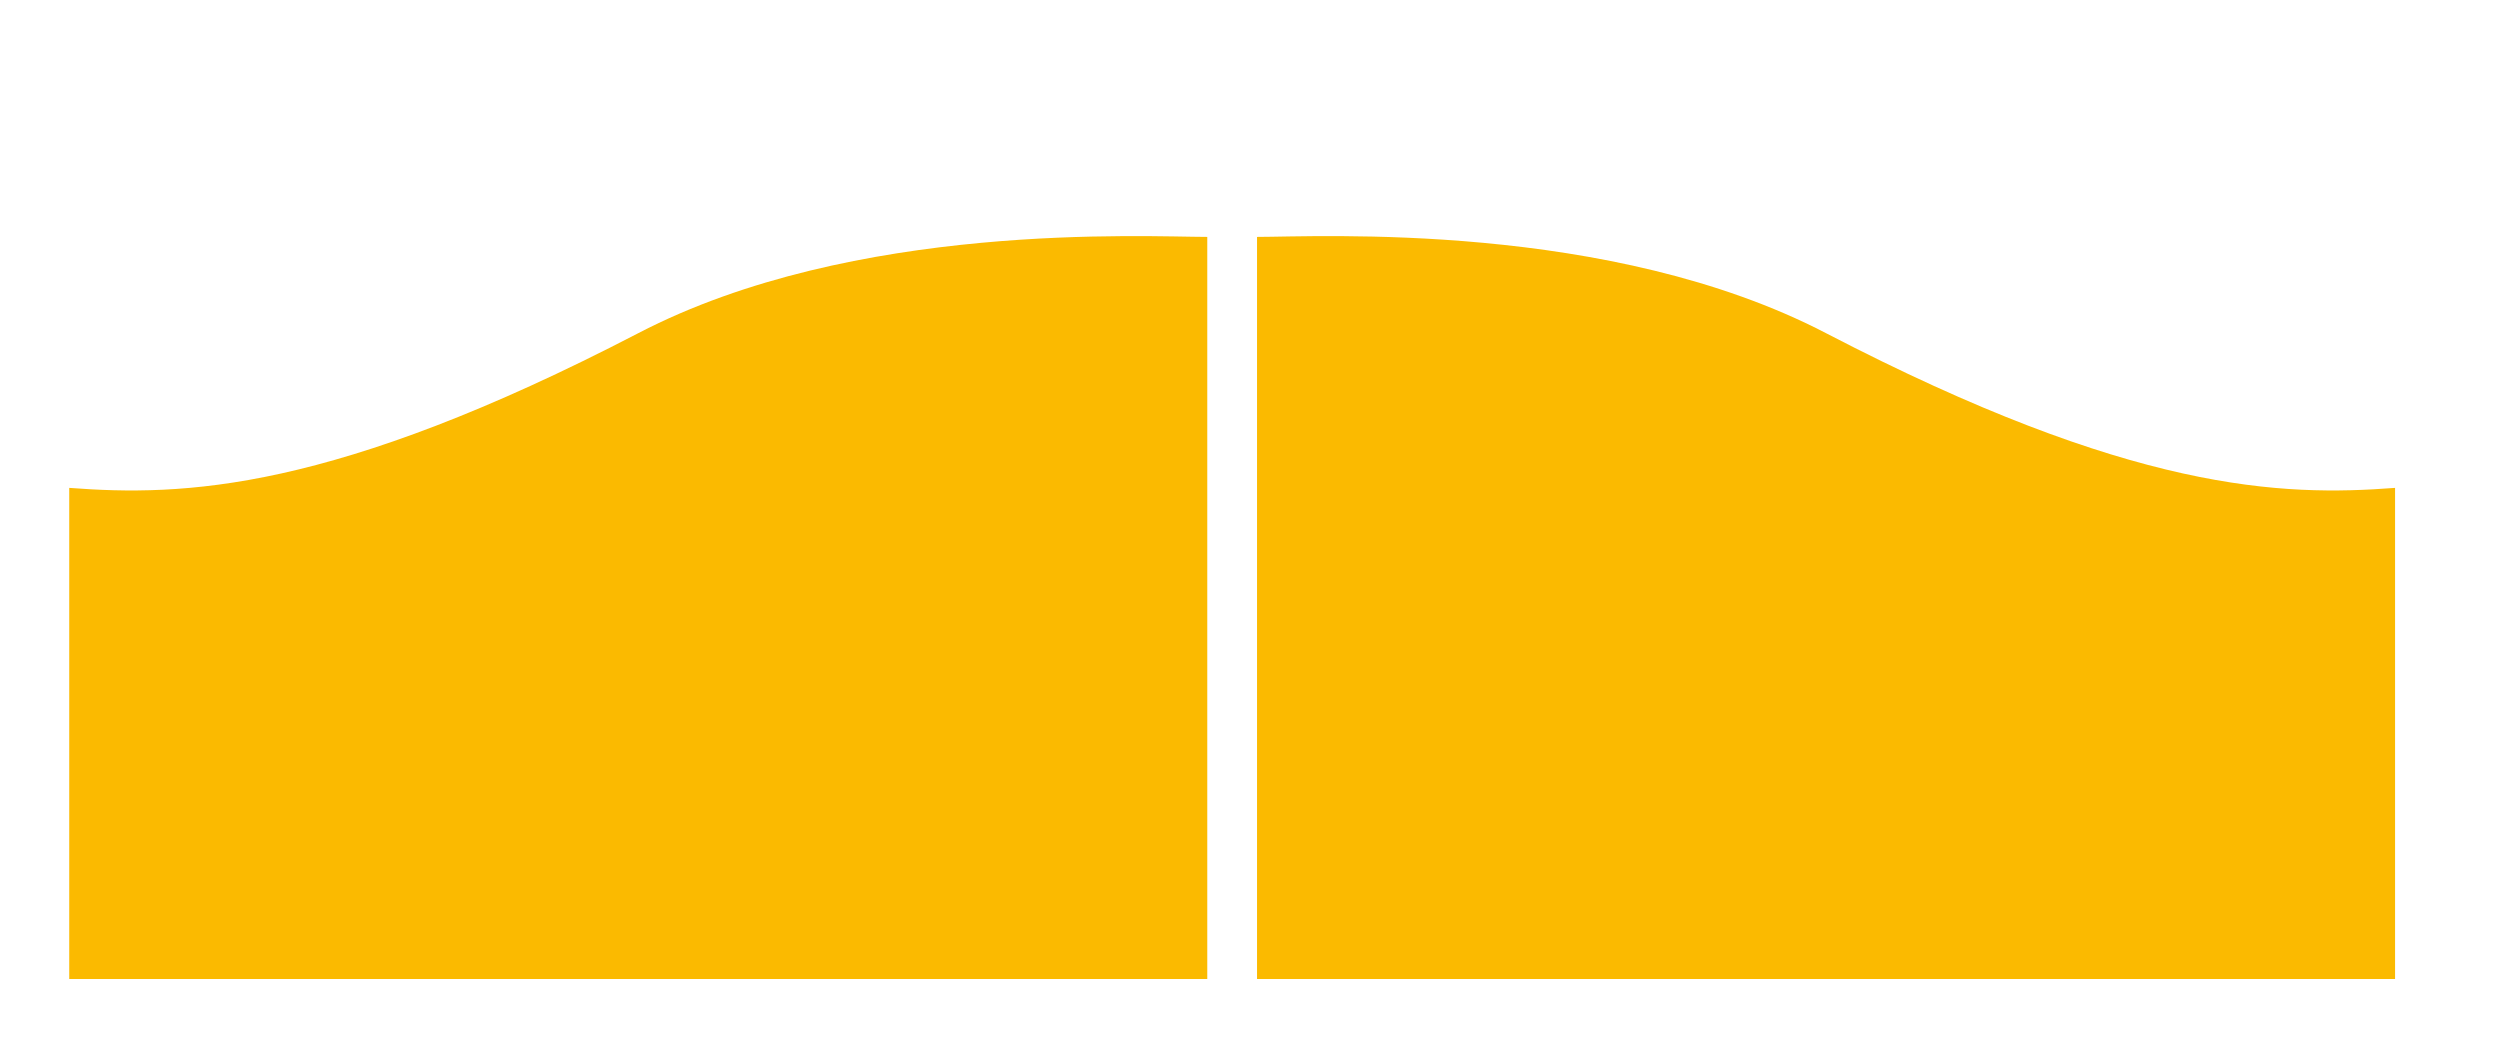 <?xml version="1.0" encoding="UTF-8"?>
<svg xmlns="http://www.w3.org/2000/svg" id="Calque_1" version="1.1" viewBox="0 0 231.1 97.8" width="65535" height="27734">
  <defs>
    <style>
      .st0 {
        fill: #fbba00;
      }
    </style>
  </defs>
  <path class="st0" d="M6.4,45.1v45.4h105.2V21.9c-5.7,0-32.6-1.5-52.6,8.9-28.3,14.7-42.1,15.1-52.6,14.3"/>
  <path class="st0" d="M221.4,45.1v45.4h-105.2V21.9c5.7,0,32.6-1.5,52.6,8.9,28.3,14.7,42.1,15.1,52.6,14.3"/>
</svg>
